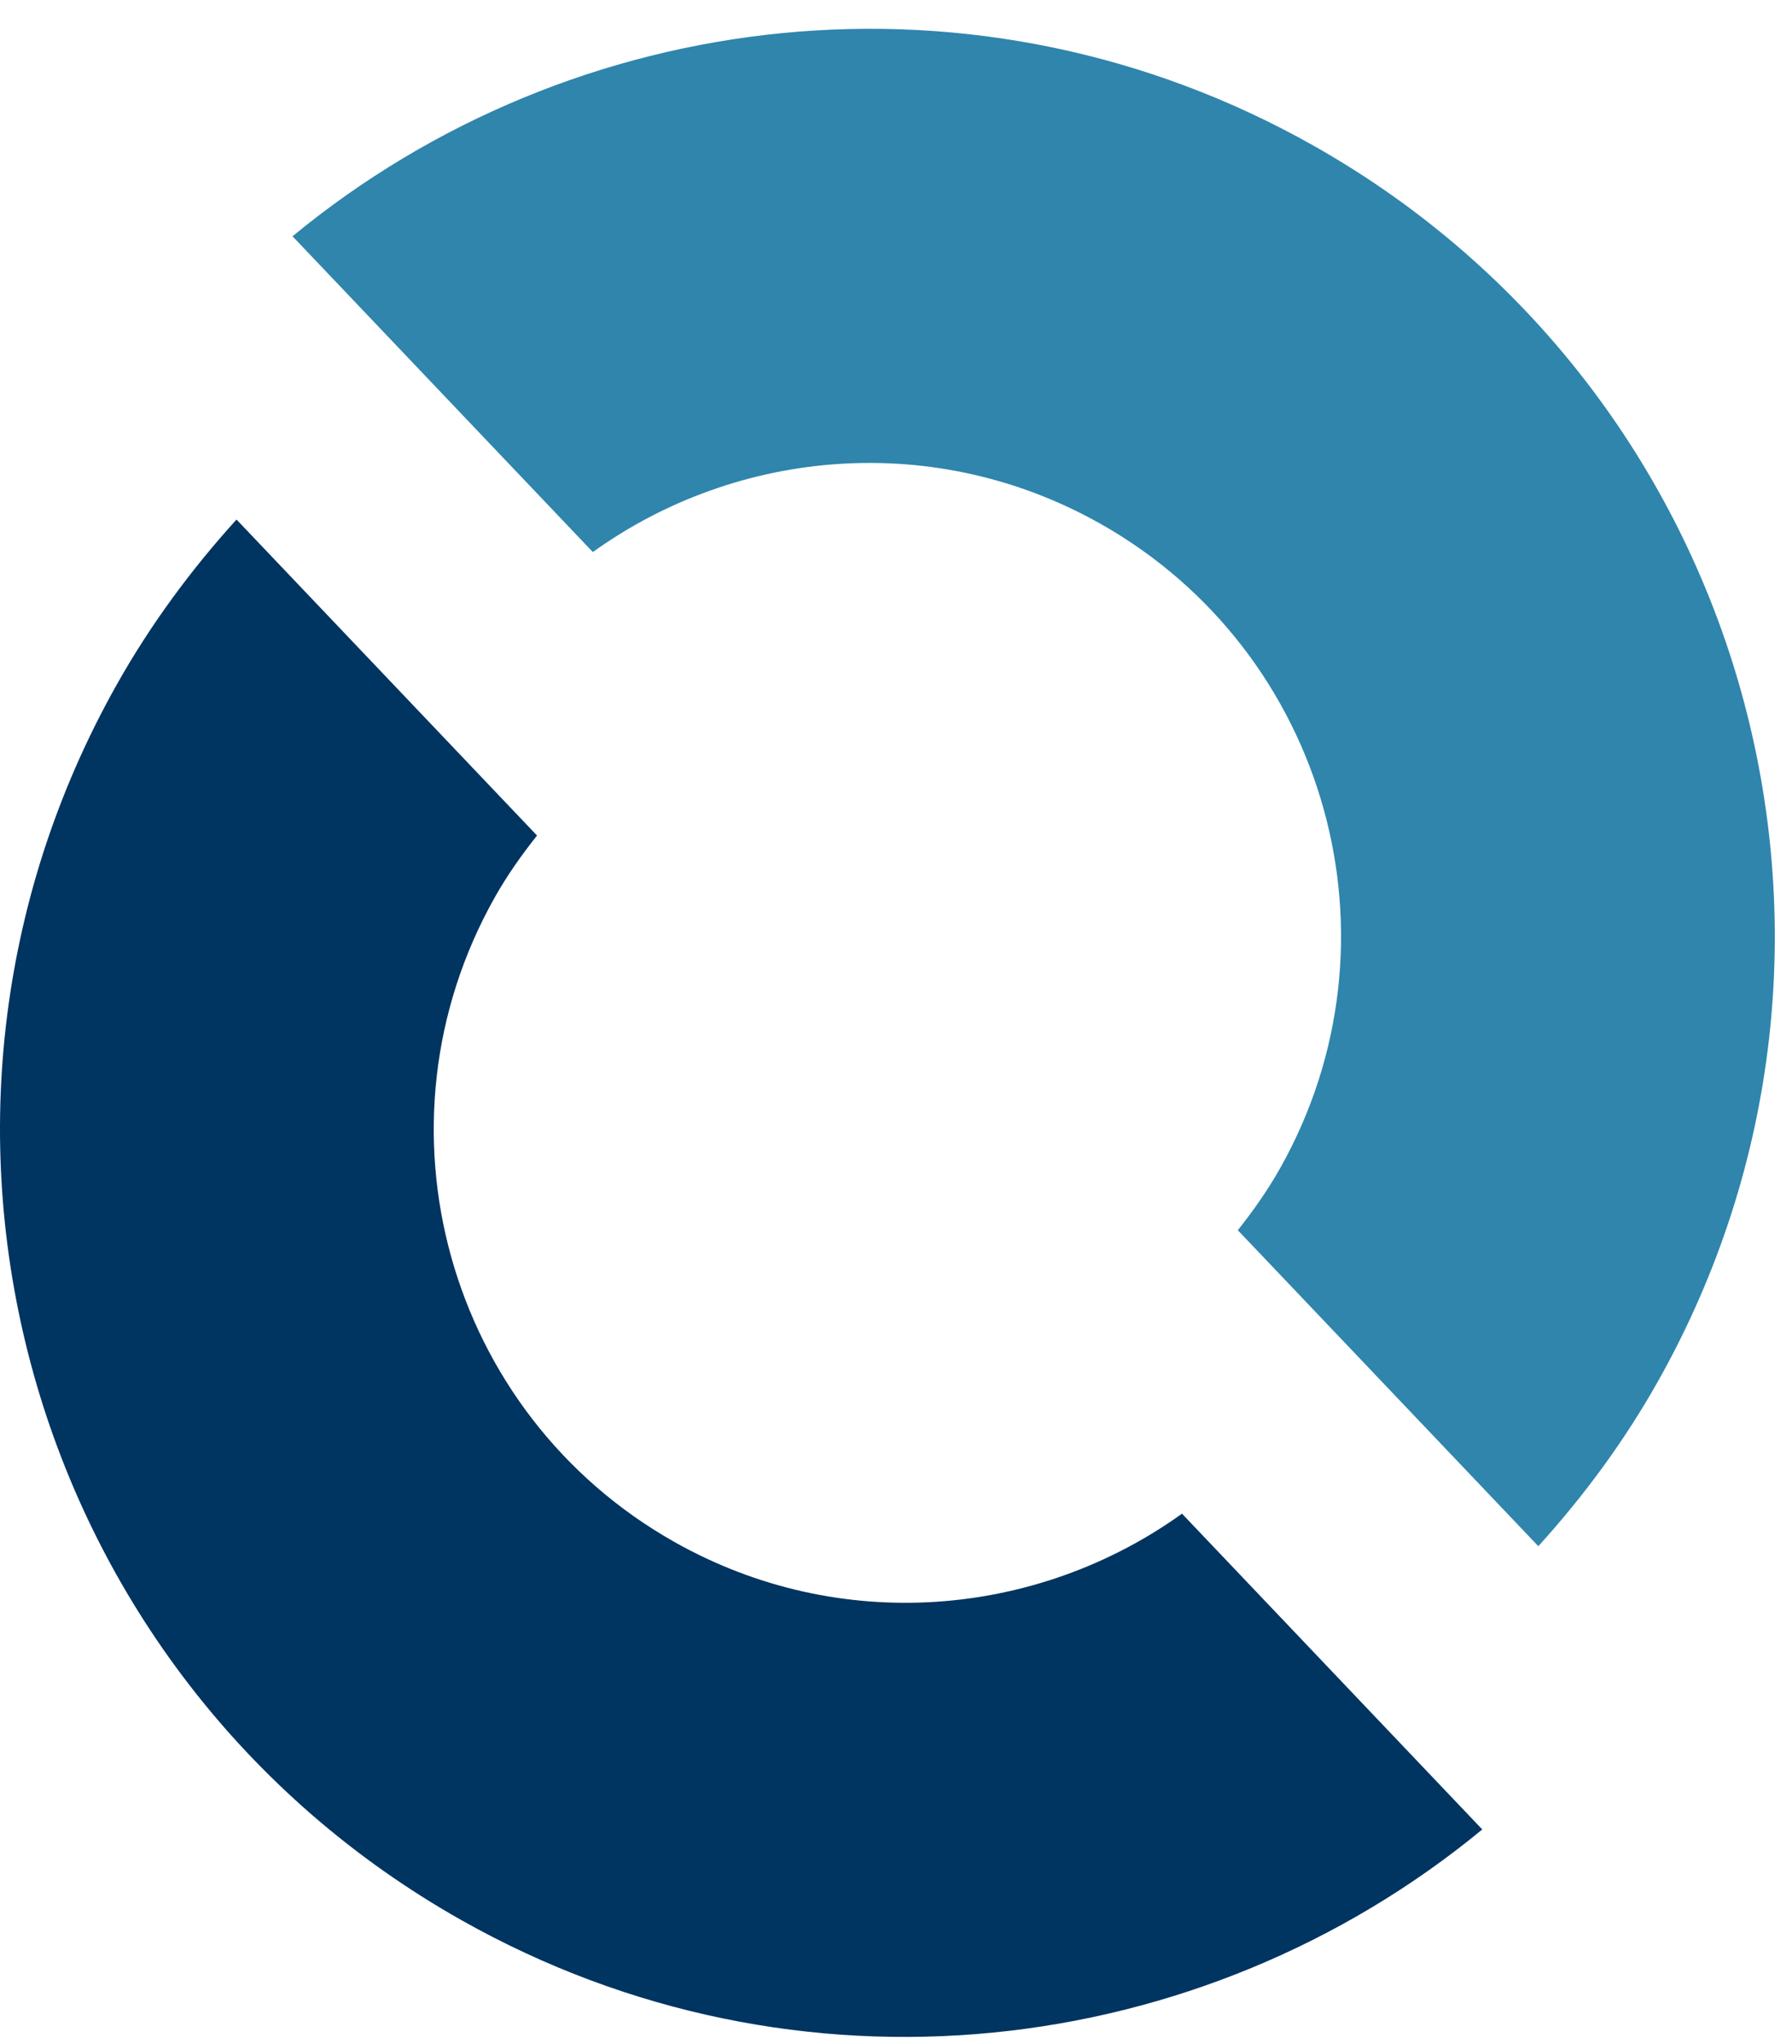 <svg xmlns="http://www.w3.org/2000/svg" width="50" height="57" viewBox="0 0 50 57" fill="none"><path fill-rule="evenodd" clip-rule="evenodd" d="M30.706 14.607C37.049 18.186 39.292 26.233 35.716 32.581C35.367 33.2 34.965 33.767 34.537 34.306L42.922 43.118C44.172 41.74 45.304 40.218 46.256 38.528C53.115 26.355 48.813 10.923 36.648 4.061C27.28 -1.224 15.994 0.135 8.162 6.589L16.541 15.395C20.581 12.495 26.09 12.004 30.706 14.607Z" fill="#2F85AC"></path><path fill-rule="evenodd" clip-rule="evenodd" d="M18.815 42.999C12.472 39.42 10.228 31.373 13.804 25.026C14.153 24.406 14.556 23.839 14.984 23.3L6.599 14.488C5.348 15.867 4.217 17.389 3.265 19.078C-3.595 31.251 0.707 46.683 12.872 53.545C22.241 58.83 33.526 57.471 41.358 51.017L32.98 42.211C28.939 45.111 23.431 45.602 18.815 42.999Z" fill="#003461"></path></svg>